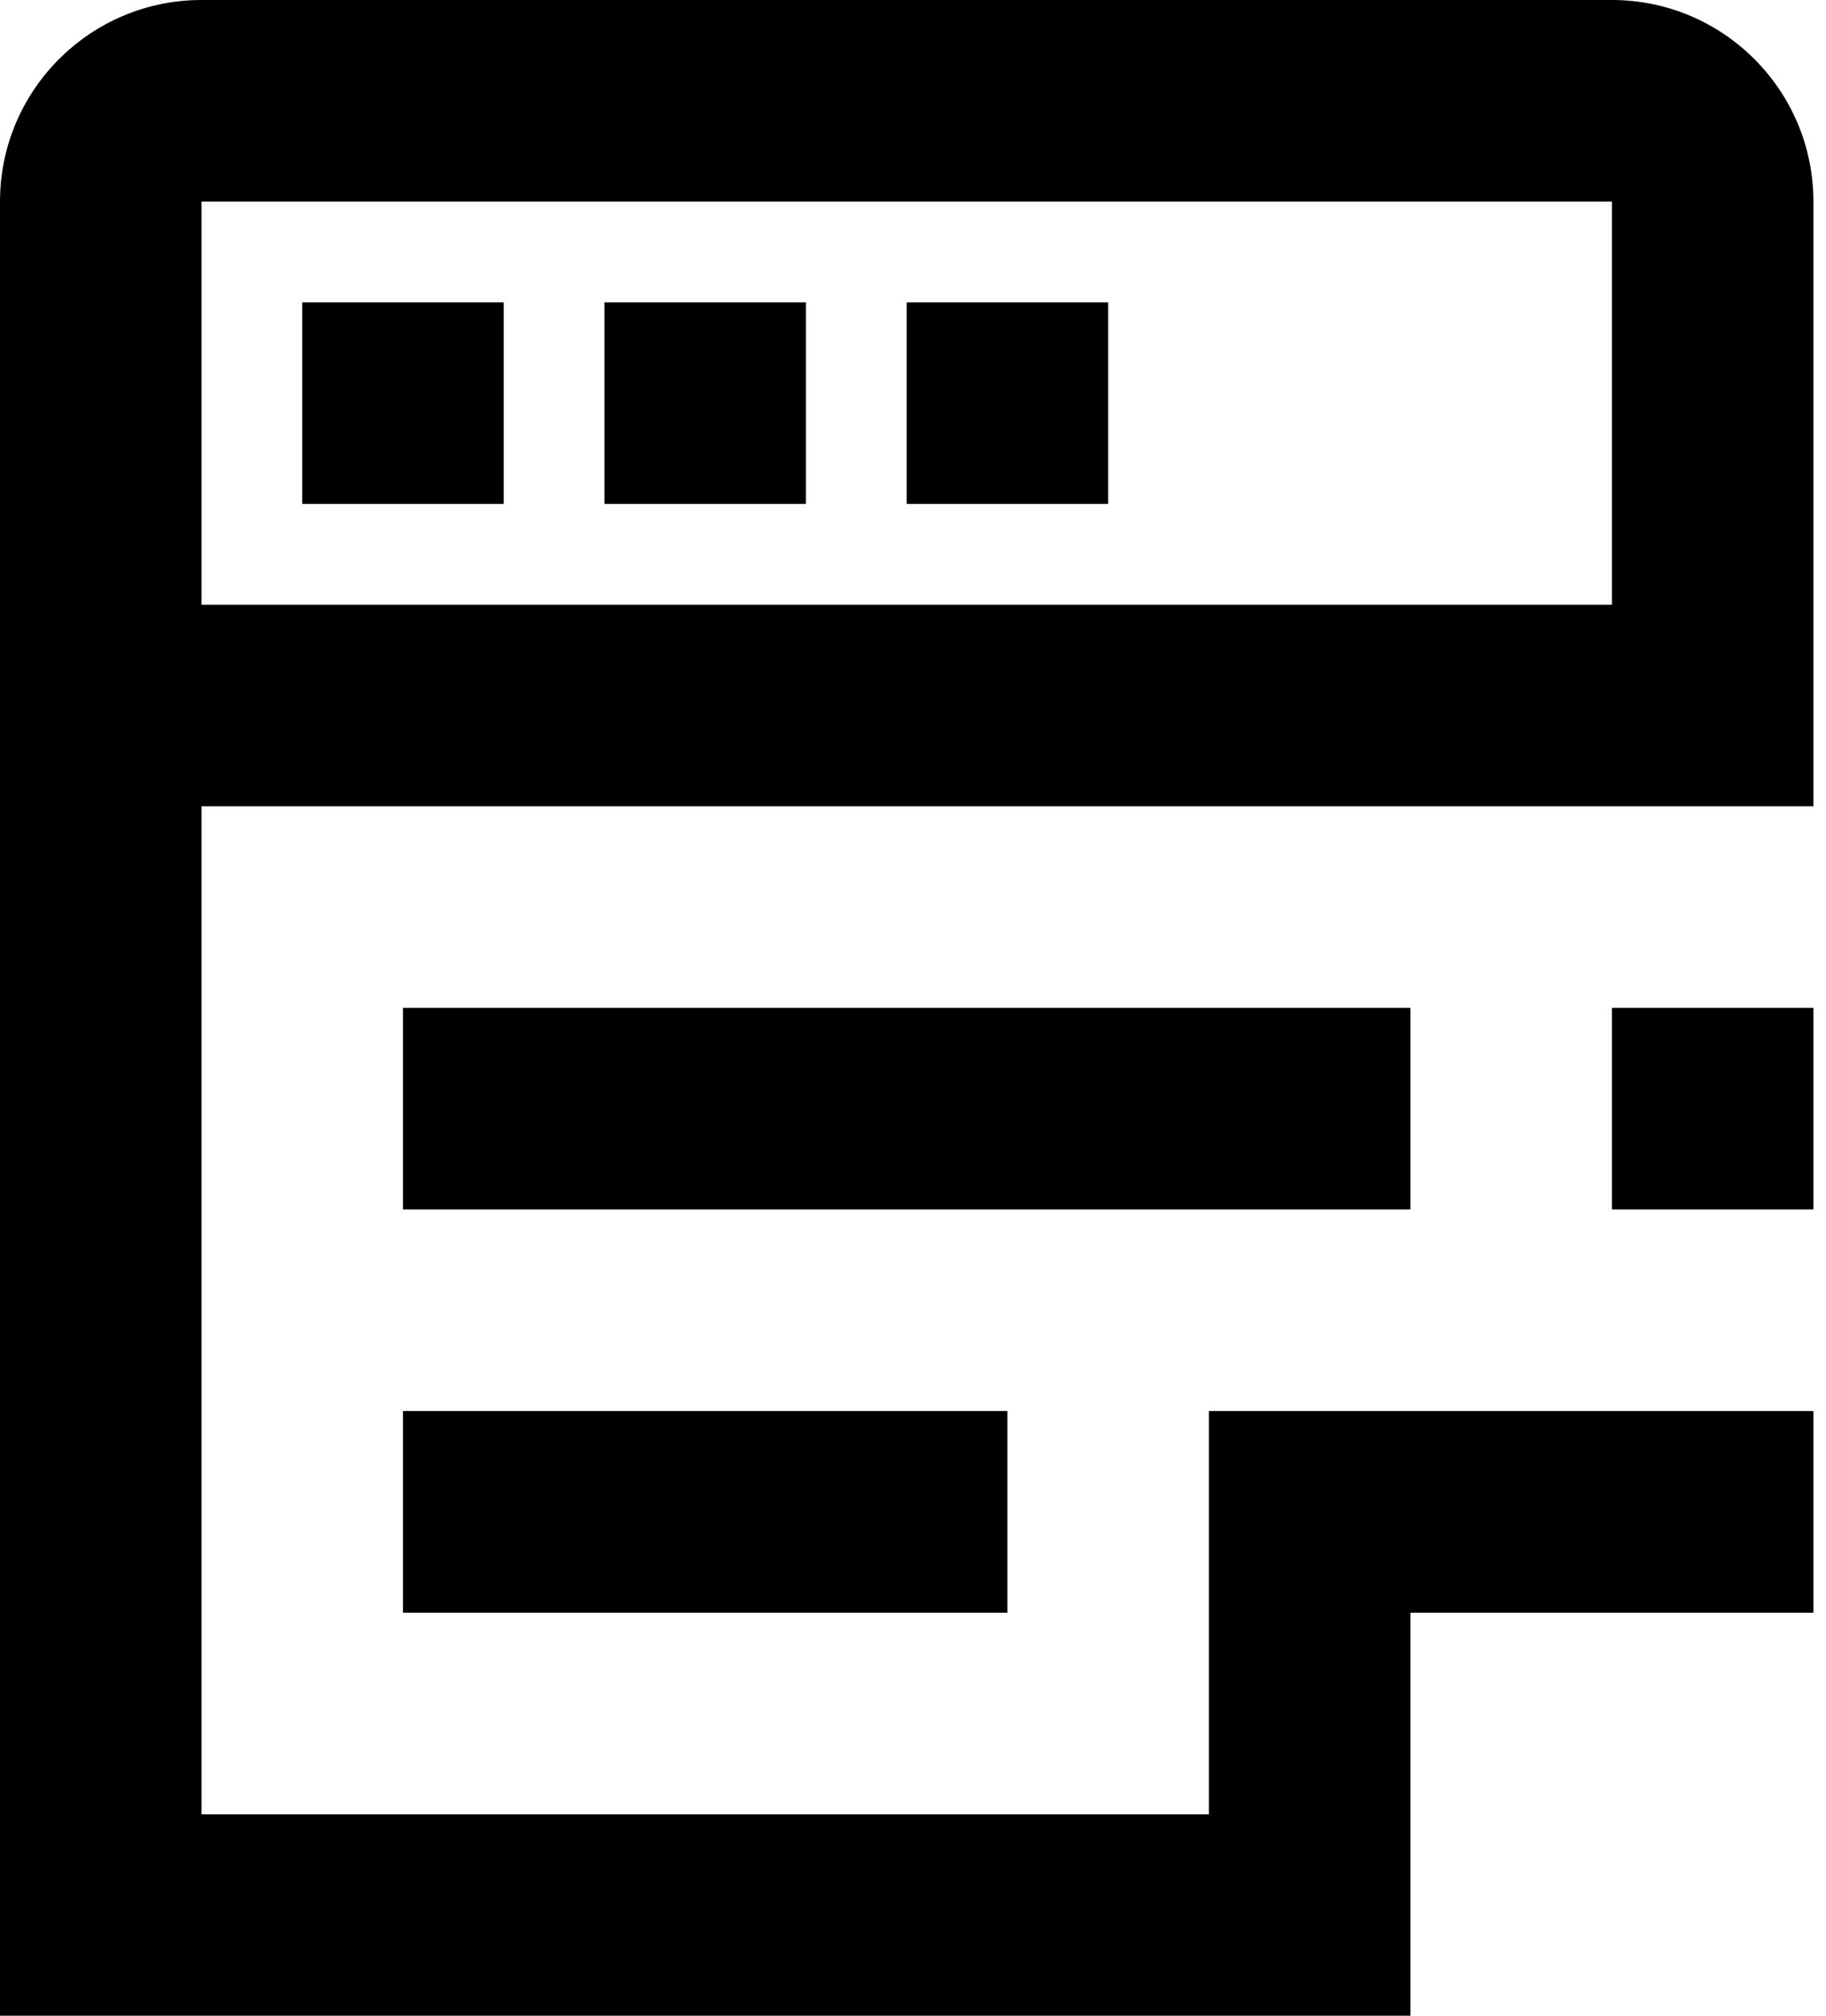 <!-- Generated by IcoMoon.io -->
<svg version="1.1" xmlns="http://www.w3.org/2000/svg" width="29" height="32" viewBox="0 0 29 32">
<title>newsfeed-icon</title>
<path d="M6.4 25.602v-3.202h9.6v3.202h-9.6zM6.4 16h16v3.2h-16v-3.2zM22.4 25.602v6.398h-22.4v-28.8c0-1.766 1.434-3.2 3.2-3.2h22.4c1.766 0 3.2 1.434 3.2 3.2v9.6h-25.6v16.002h16v-6.402h9.6v3.202h-6.4zM25.6 9.6v-6.4h-22.4v6.4h22.4zM8 8h-3.2v-3.2h3.2v3.2zM12.8 8h-3.2v-3.2h3.2v3.2zM17.6 8h-3.2v-3.2h3.2v3.2zM25.6 16h3.2v3.2h-3.2v-3.2z"></path>
</svg>
